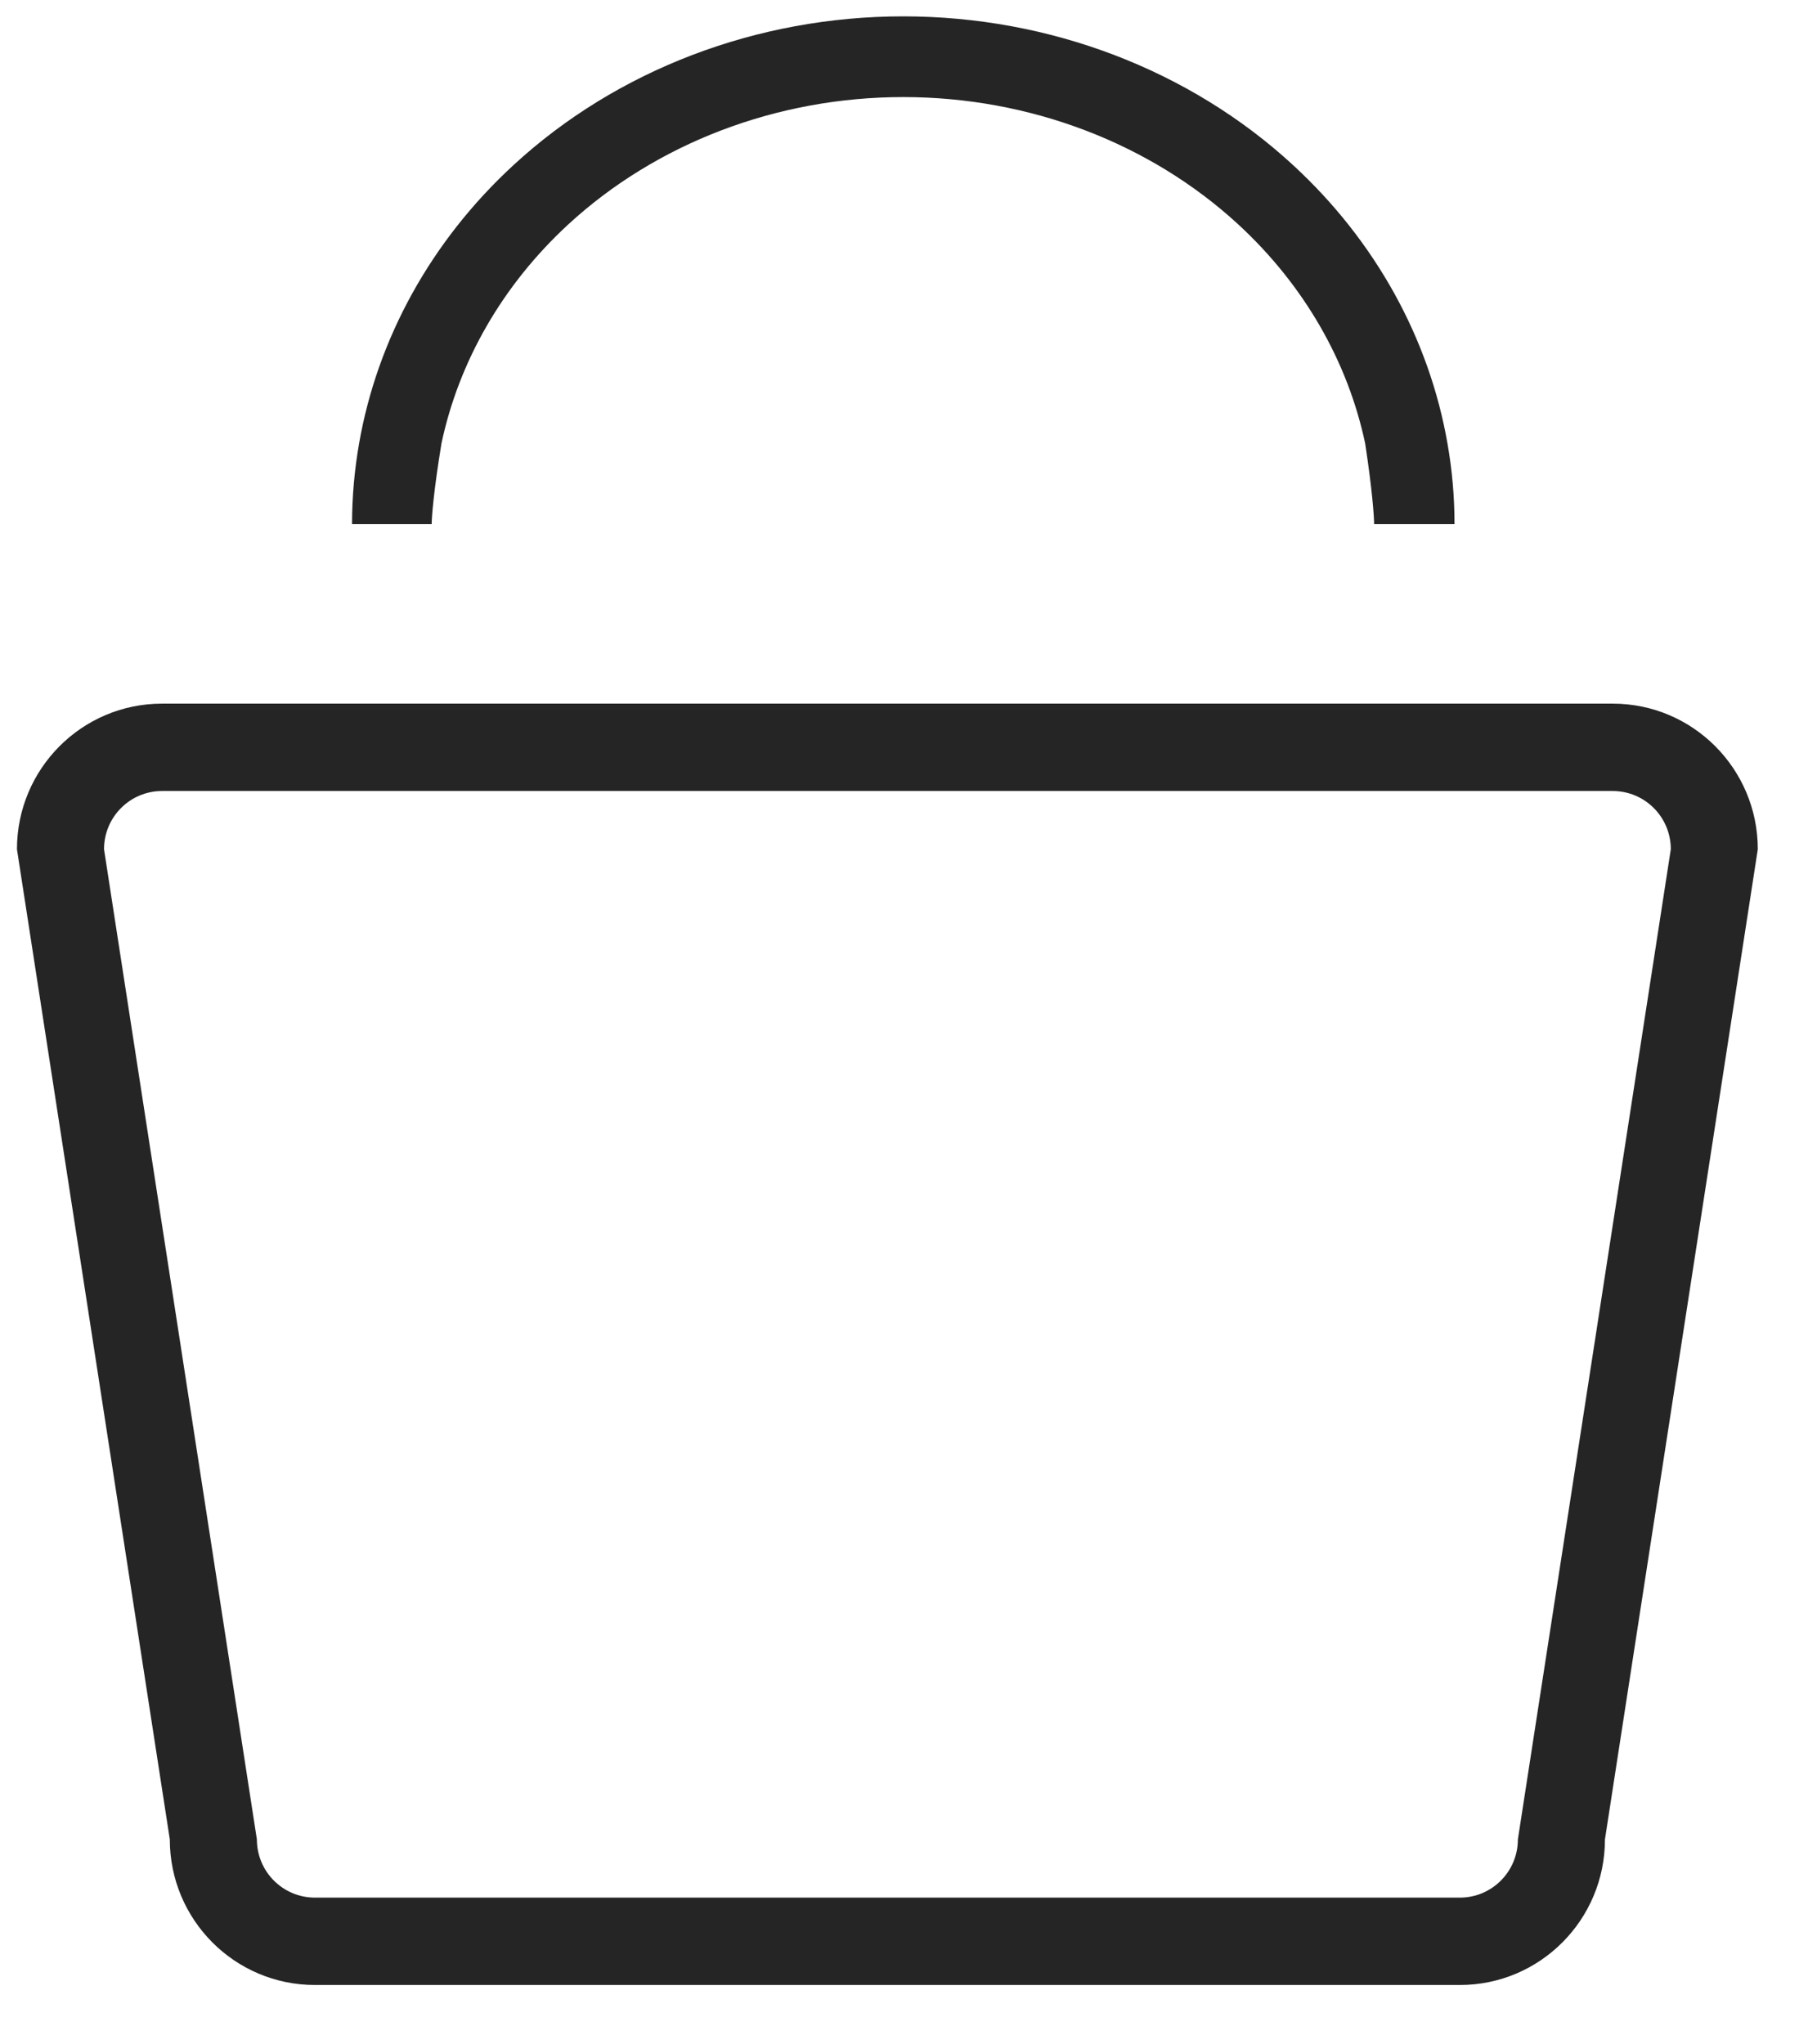 <svg width="24" height="27" viewBox="0 0 24 27" fill="none" xmlns="http://www.w3.org/2000/svg">
<path fill-rule="evenodd" clip-rule="evenodd" d="M16.355 2.963C17.228 3.768 17.803 4.778 18.032 5.857C18.126 6.473 18.15 6.824 18.15 6.922H19.212C19.212 6.563 19.181 6.207 19.119 5.857C18.878 4.473 18.169 3.184 17.079 2.18C15.714 0.922 13.862 0.216 11.931 0.216C10 0.216 8.148 0.922 6.783 2.18C5.693 3.184 4.985 4.473 4.743 5.857C4.682 6.207 4.65 6.563 4.65 6.922H5.702C5.702 6.829 5.728 6.485 5.831 5.857C6.06 4.778 6.634 3.768 7.507 2.963C8.667 1.895 10.257 1.282 11.931 1.282C13.605 1.282 15.195 1.895 16.355 2.963ZM2.14 10.447H21.302C21.726 10.447 22.069 10.791 22.069 11.216L20.049 24.293C20.049 24.718 19.706 25.062 19.283 25.062H4.16C3.736 25.062 3.393 24.718 3.393 24.293L1.374 11.216C1.374 10.791 1.717 10.447 2.14 10.447ZM0.224 11.216C0.224 10.154 1.082 9.293 2.14 9.293H21.302C22.36 9.293 23.218 10.154 23.218 11.216L21.199 24.293C21.199 25.355 20.341 26.216 19.283 26.216H4.16C3.101 26.216 2.243 25.355 2.243 24.293L0.224 11.216Z" fill="#252525"/>
</svg>
